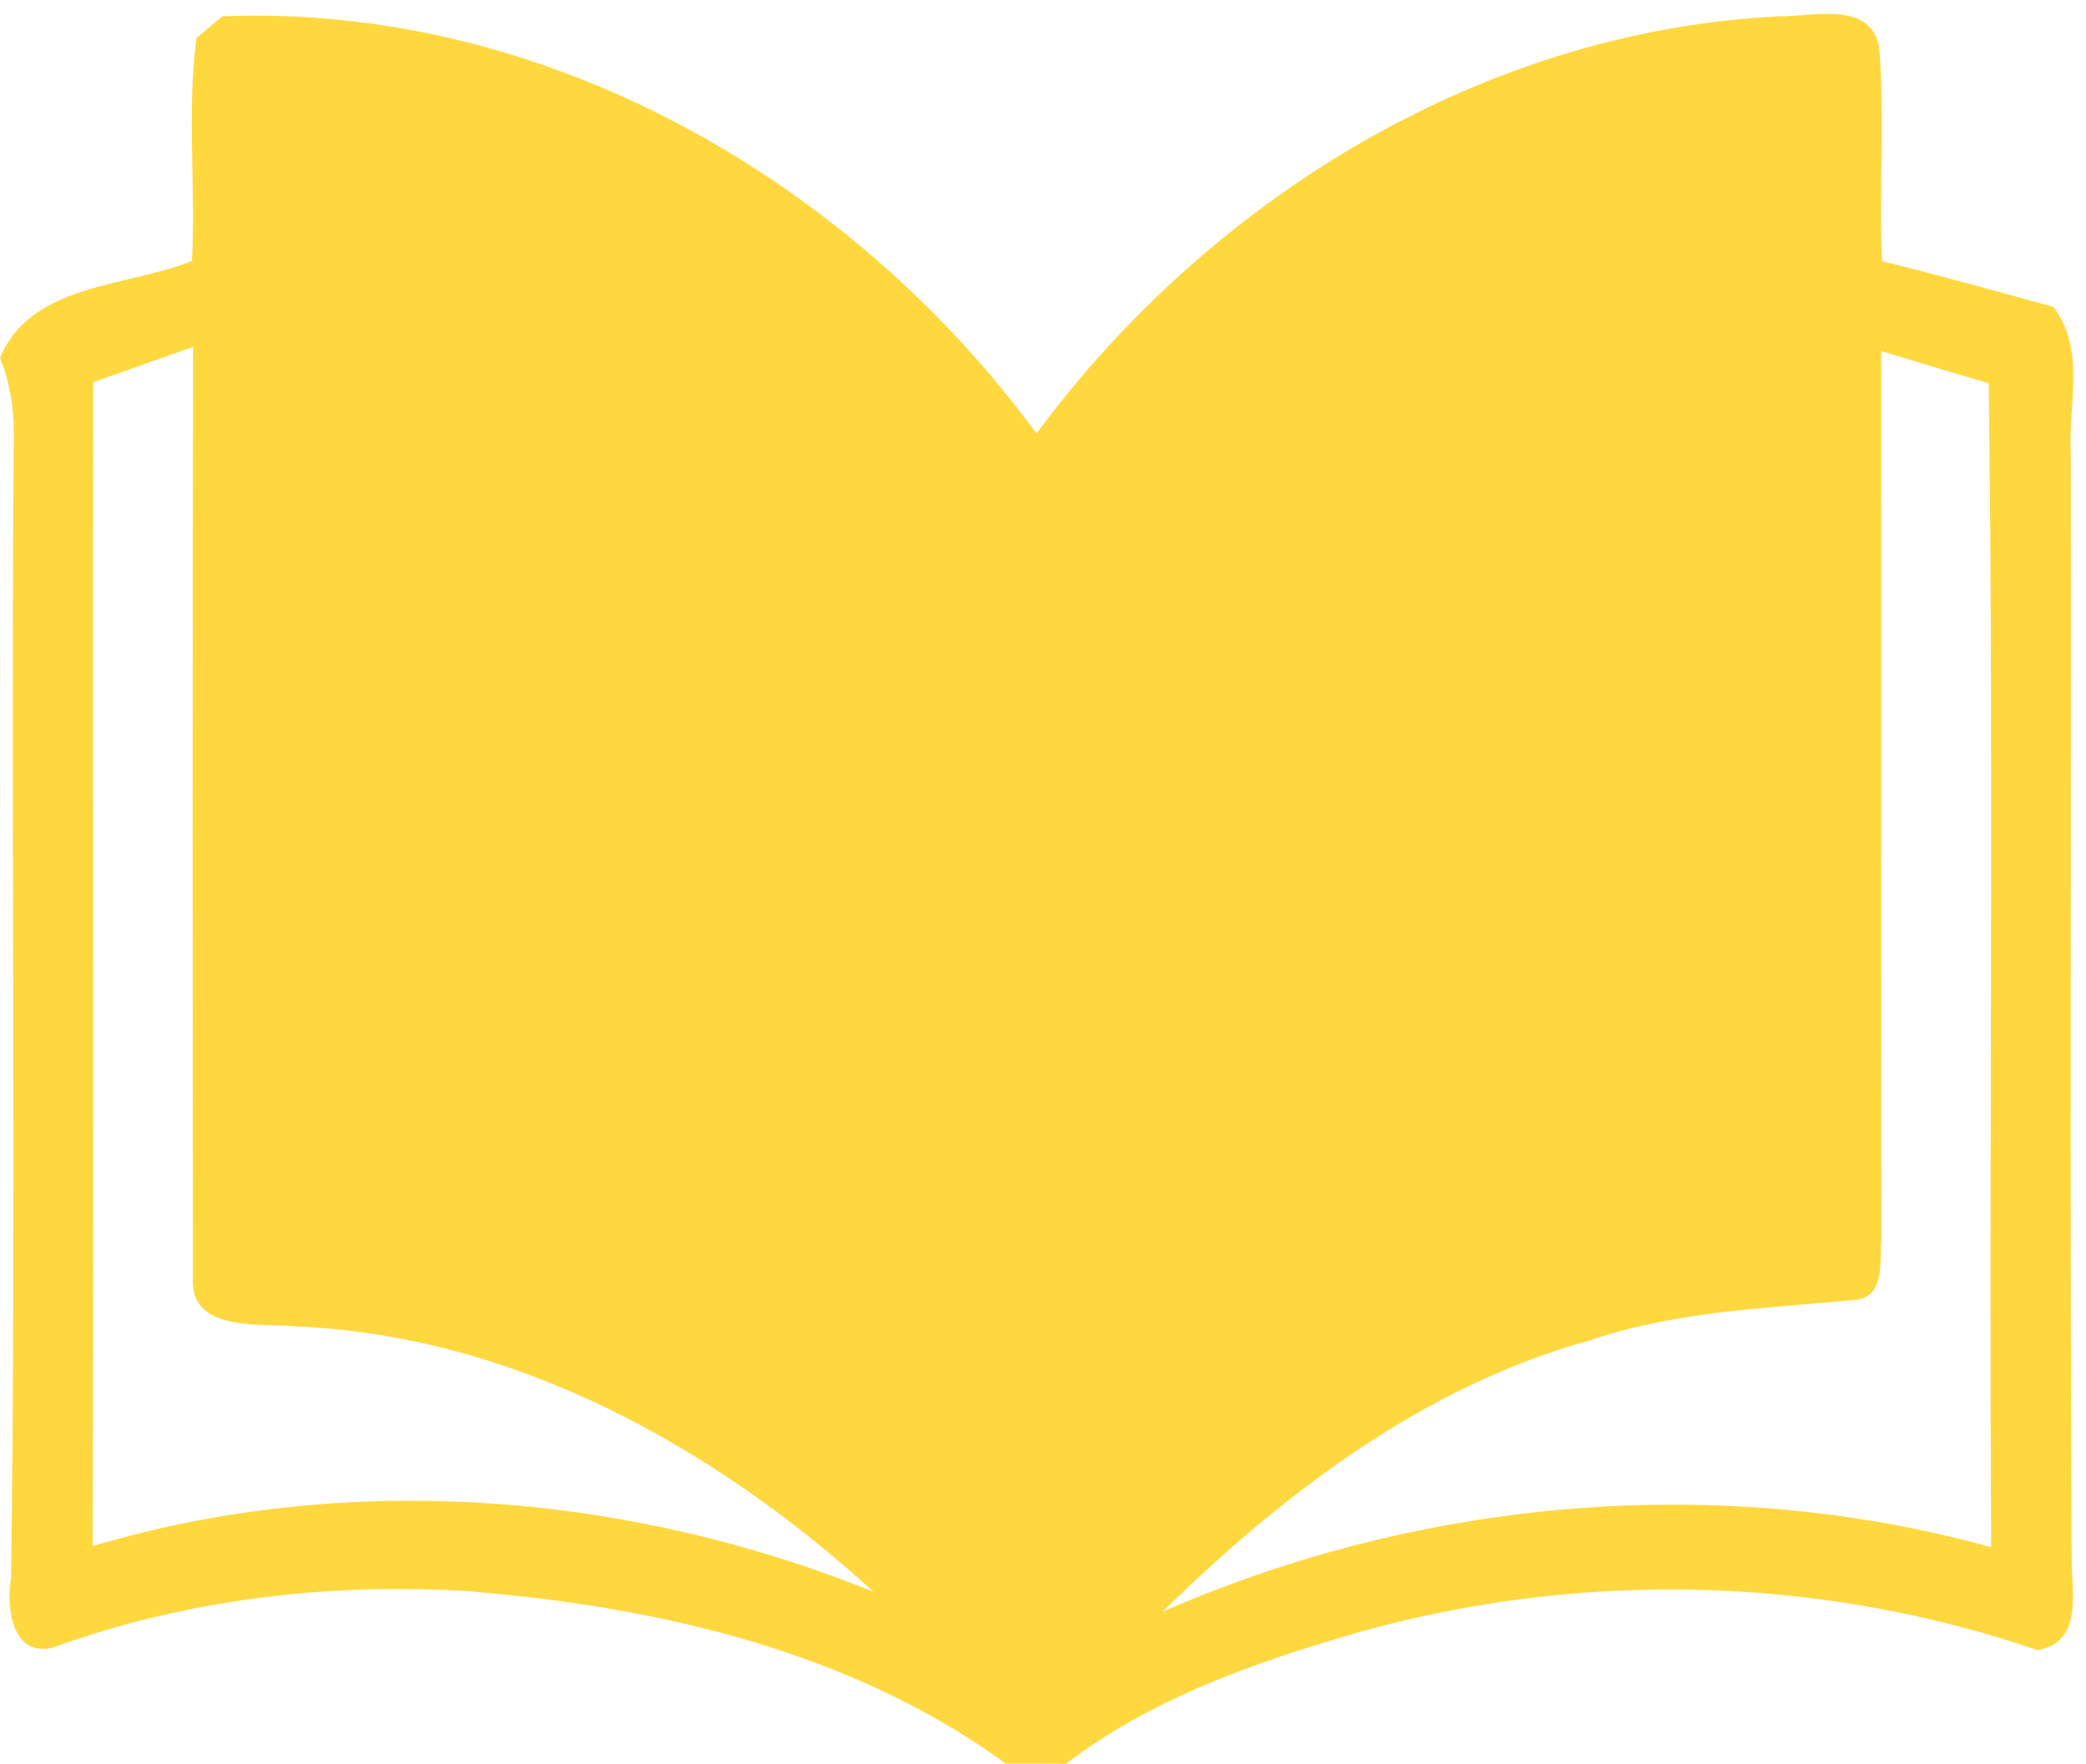 <?xml version="1.0" encoding="UTF-8" standalone="no"?><svg xmlns="http://www.w3.org/2000/svg" xmlns:xlink="http://www.w3.org/1999/xlink" fill="#ffd83f" height="575" preserveAspectRatio="xMidYMid meet" version="1" viewBox="0.0 -4.5 680.1 575.0" width="680.1" zoomAndPan="magnify"><g id="change1_1"><path d="M675.14,143.36c-0.92-16,4.95-33.89-5.68-47.81c-18.62-5.13-37.19-10.32-55.87-14.9c-0.98-23.14,0.85-46.35-0.85-69.43 c-2.69-15.75-21.86-10.26-32.98-10.38C483.4,5.66,394.61,60.19,337.94,136.82C276.99,53.78,177.09-3.44,72.48,0.83 c-2.08,1.77-6.29,5.31-8.43,7.08c-3.18,24-0.18,48.49-1.47,72.67C41.4,89.13,10.08,87.79,0,112.22c3.97,9.65,4.89,20.09,4.46,30.47 C3.54,265.18,5.31,387.62,3.6,510.06c-1.59,9.22,0.12,25.53,13.37,22.66c42.81-15.57,88.91-21.19,134.34-18.56 c61.74,4.82,125.86,19.3,176.6,56.3c4.95,0,14.78,0,19.66,0.06c28.09-21.56,62.16-33.28,95.81-42.99 c72.12-20.21,149.98-18.32,220.87,5.92c15.14-2.56,11.05-19.17,11.18-30.17C674.78,383.35,675.33,263.35,675.14,143.36z M30.23,499.55c0.37-126.47-0.06-253,0.18-379.46c10.81-3.85,21.68-7.69,32.55-11.48c-0.24,101-0.18,202.01-0.06,303.01 c-1.4,18.38,21.56,15.14,33.53,16.3c71.45,2.99,136.48,39.33,188.39,86.53C204.69,482.09,113.46,474.76,30.23,499.55z M379.03,520.93c39.63-38.78,85.31-73.58,139.6-88.55c27.97-9.47,57.58-10.38,86.65-13.13c9.4-1.16,7.45-12.88,8.12-19.48 c-0.06-96.61-0.12-193.21-0.06-289.82c11.66,3.54,23.33,7.08,35.05,10.5c1.65,126.47,0.06,253,0.79,379.46 C560.34,475.31,463.31,484.1,379.03,520.93z" fill="inherit"/></g></svg>